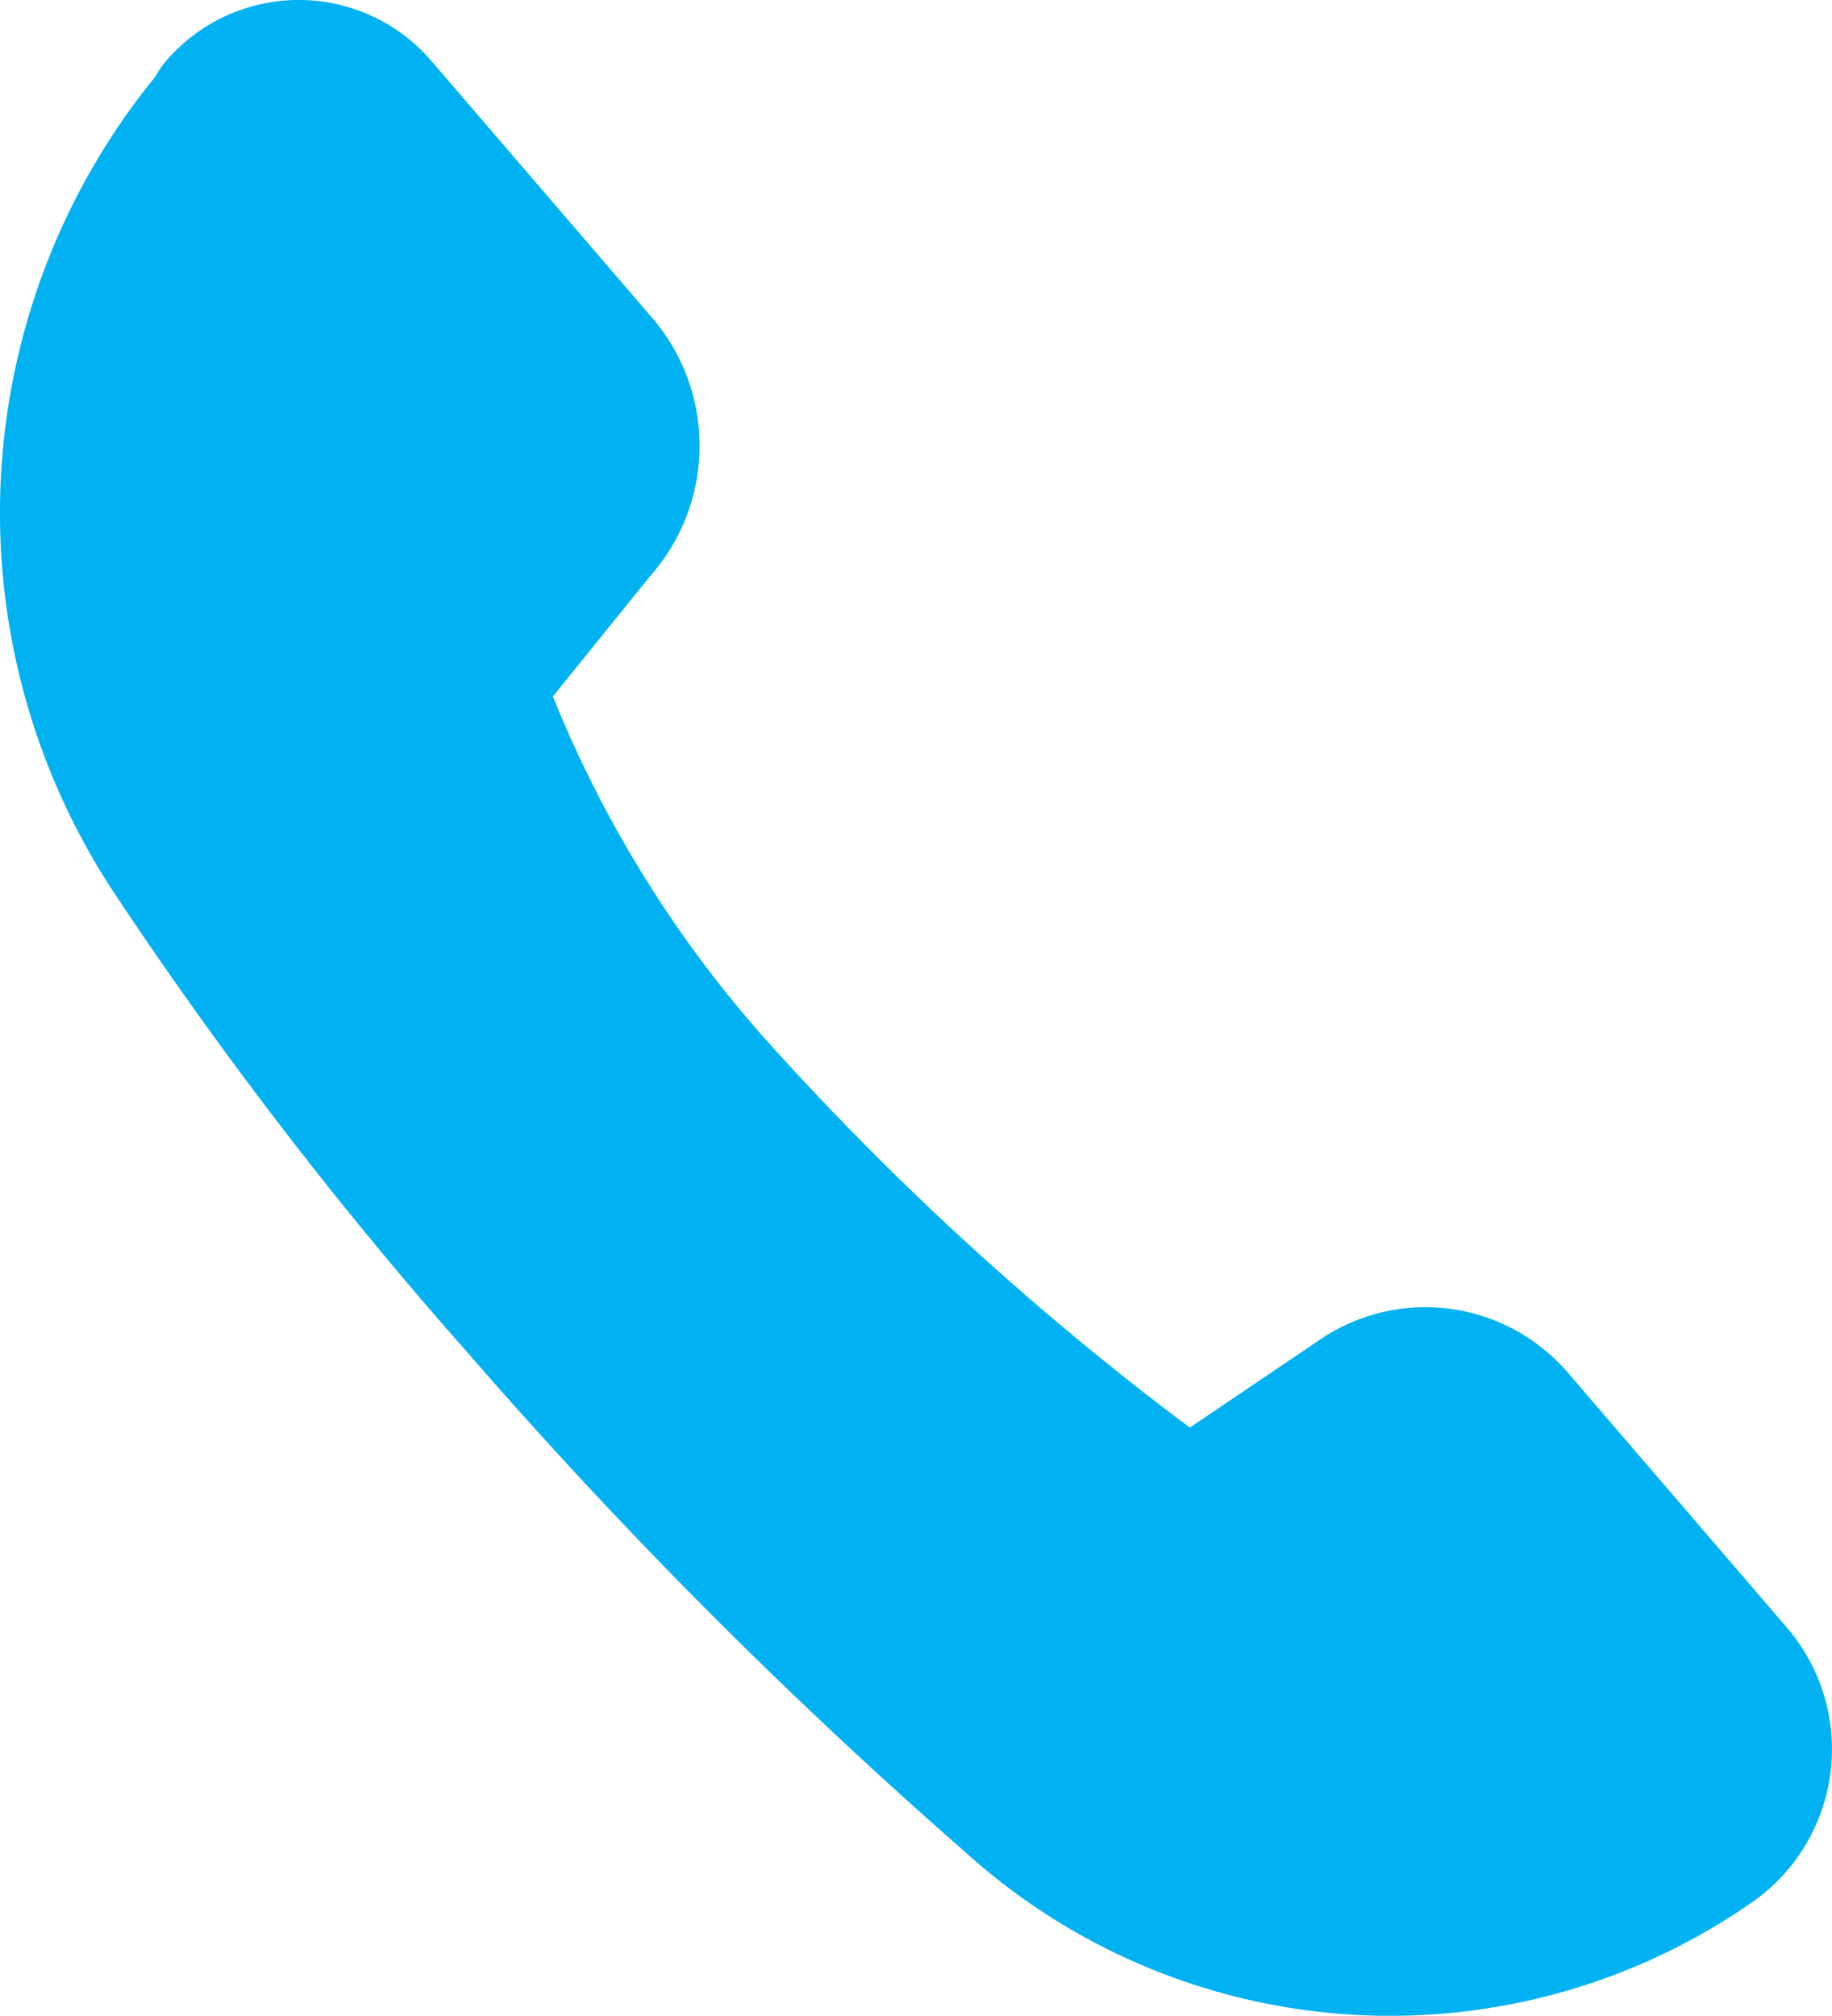 <svg xmlns="http://www.w3.org/2000/svg" width="20" height="22" viewBox="0 0 20 22"><path d="M7.093,3.438,4.717.674A1.908,1.908,0,0,0,1.769.719L1.681.855a7.525,7.525,0,0,0-.44,8.881A45.551,45.551,0,0,0,5.069,14.72,56.1,56.1,0,0,0,10.525,20.2a6.917,6.917,0,0,0,8.624.544h0a2.036,2.036,0,0,0,.352-2.99l-2.376-2.764a2.049,2.049,0,0,0-2.728-.362l-1.408.951A31.862,31.862,0,0,1,8.5,11.5a12.863,12.863,0,0,1-2.464-3.9L7.093,6.292A2.143,2.143,0,0,0,7.093,3.438Z" fill="#00b2f1"/></svg>